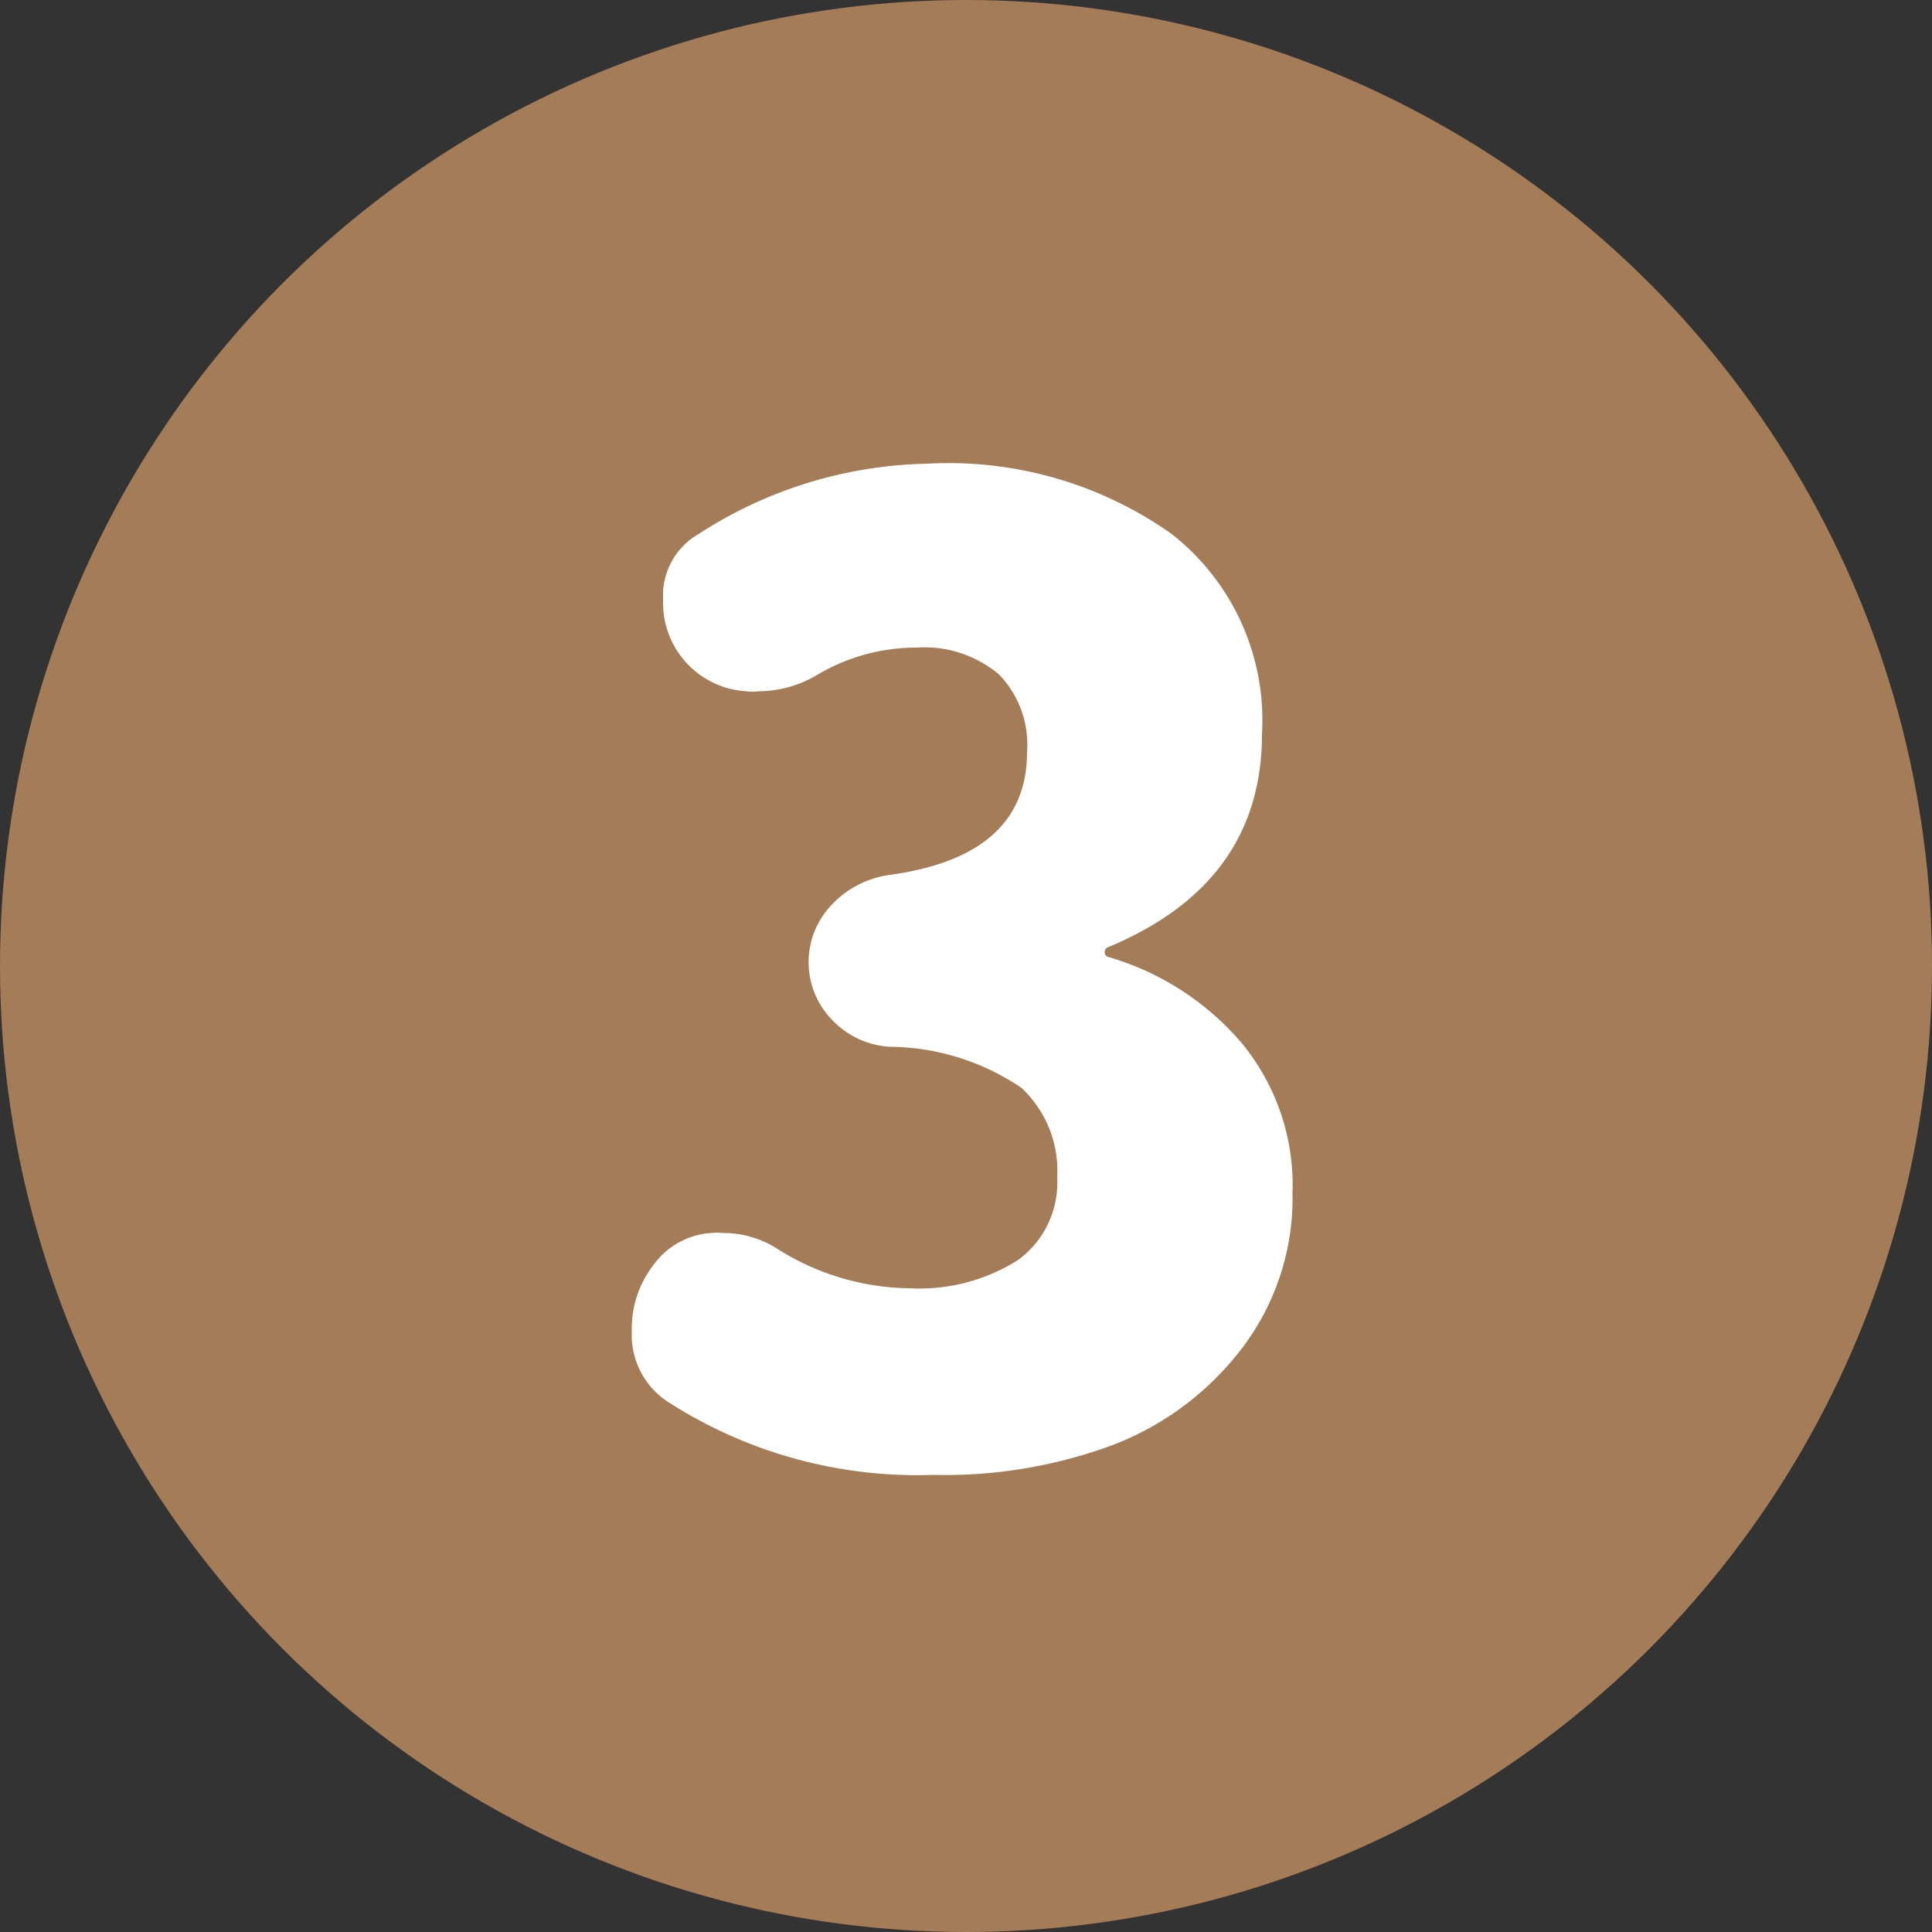 <svg xmlns="http://www.w3.org/2000/svg" viewBox="0 0 50 50"><rect x="0" y="0" width="50" height="50" fill="#333333" stroke="none"/><defs><style>.cls-1{fill:#a57c58;}.cls-2{fill:#fff;}</style></defs><g id="レイヤー_2" data-name="レイヤー 2"><g id="design"><circle class="cls-1" cx="25" cy="25" r="25"/><path class="cls-2" d="M24.16,38.17a11.91,11.91,0,0,1-6.92-1.92,2.07,2.07,0,0,1-.89-1.62V34.4a2.68,2.68,0,0,1,.56-1.66,2,2,0,0,1,1.49-.83,1.84,1.84,0,0,1,.33,0,2.6,2.6,0,0,1,1.42.43,6.53,6.53,0,0,0,3.38,1,4.77,4.77,0,0,0,2.83-.74,2.48,2.48,0,0,0,1-2.13,2.93,2.93,0,0,0-.93-2.32,6.17,6.17,0,0,0-3.41-1.06,2.23,2.23,0,0,1-1.48-.69,2.14,2.14,0,0,1,0-3,2.52,2.52,0,0,1,1.5-.76q3.54-.49,3.54-3.18a2.61,2.61,0,0,0-.72-2,3,3,0,0,0-2.15-.7,5,5,0,0,0-2.55.7,3,3,0,0,1-1.52.43,1.24,1.24,0,0,1-.33,0,2.29,2.29,0,0,1-2.15-2.28v-.3a1.84,1.84,0,0,1,.92-1.49A11.25,11.25,0,0,1,24,12a10,10,0,0,1,6.31,1.81A6.12,6.12,0,0,1,32.66,19c0,2.58-1.34,4.42-4,5.52a.13.13,0,0,0-.07.12.12.12,0,0,0,.07.12A7.15,7.15,0,0,1,32.14,27a5.78,5.78,0,0,1,1.31,3.87,6.42,6.42,0,0,1-1.29,4,7.64,7.64,0,0,1-3.37,2.53A12.51,12.51,0,0,1,24.16,38.17Z"/></g></g></svg>